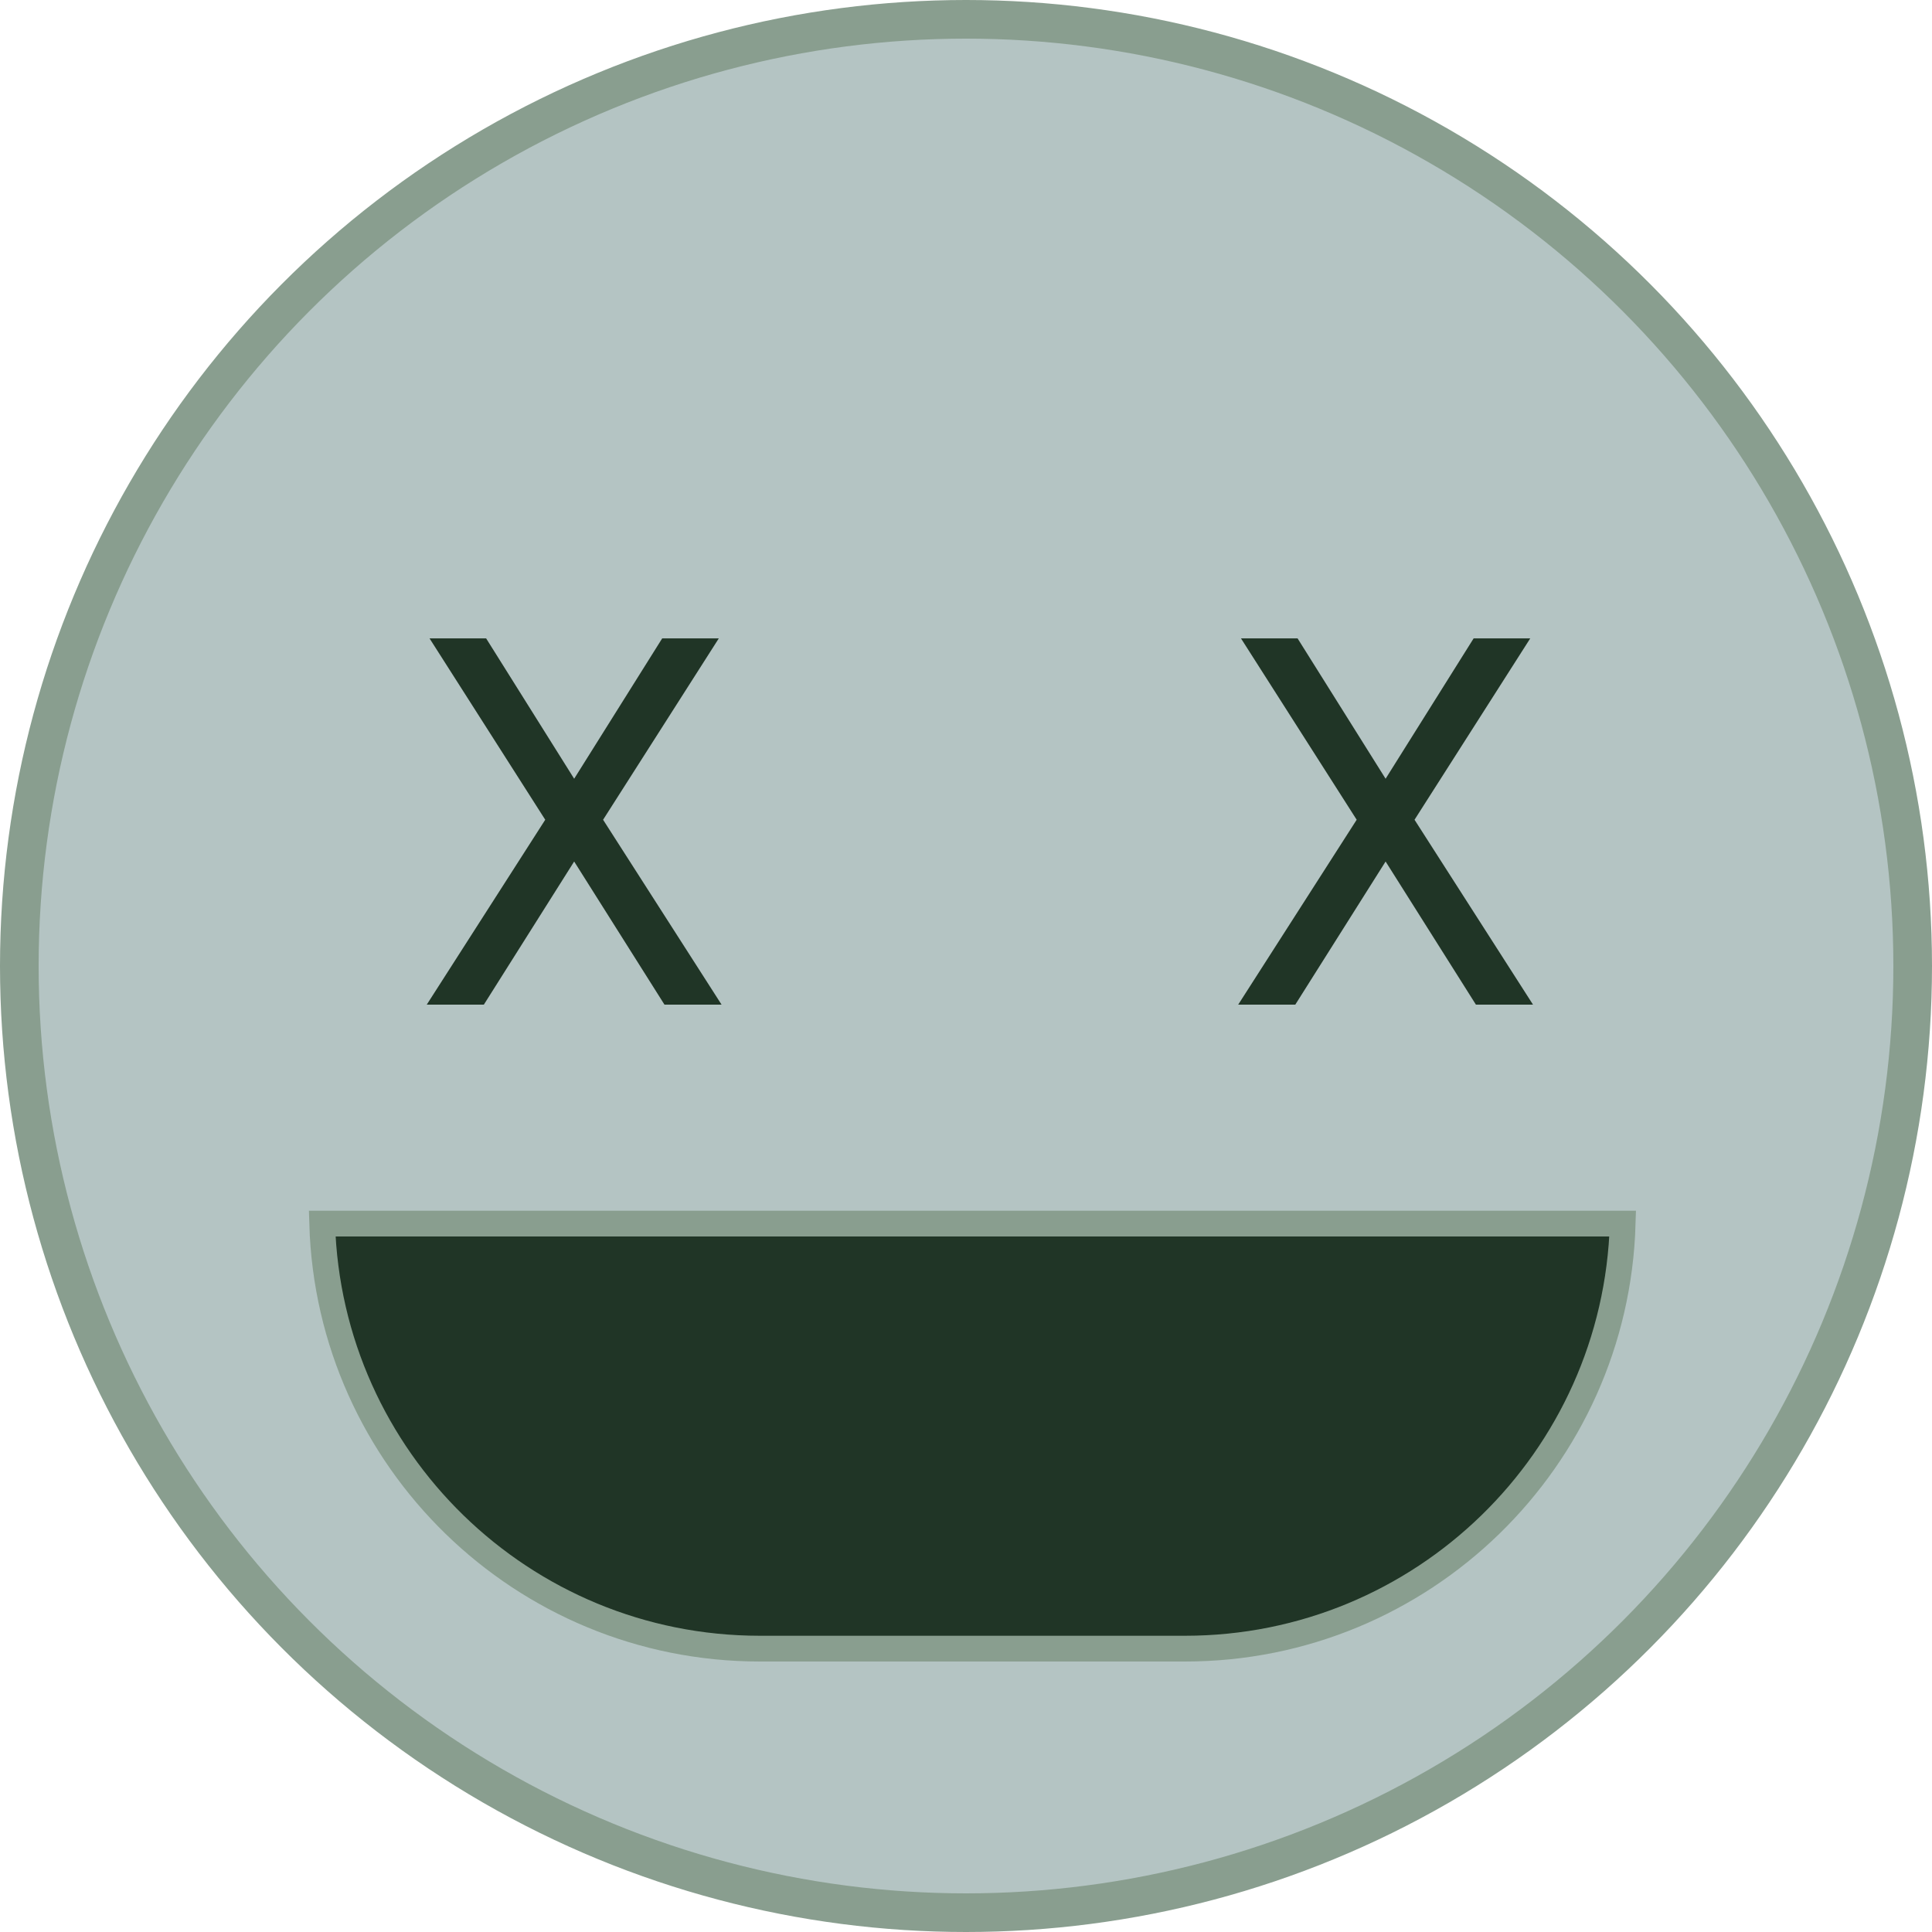 <svg width="150" height="150" viewBox="0 0 150 150" fill="none" xmlns="http://www.w3.org/2000/svg">
<circle cx="75" cy="75" r="73.5" fill="#B4C4C3" stroke="#899E8F" stroke-width="3"/>
<path d="M125.986 95C125.457 113.315 110.443 128 92 128H59C40.557 128 25.543 113.315 25.014 95H125.986Z" fill="#203526" stroke="#899E8F" stroke-width="2"/>
<path d="M37.742 49.562L44.578 60.461L51.414 49.562H55.809L46.824 63.645L56.023 78H51.59L44.578 66.887L37.566 78H33.133L42.332 63.645L33.348 49.562H37.742Z" fill="#203526"/>
<path d="M100.742 49.562L107.578 60.461L114.414 49.562H118.809L109.824 63.645L119.023 78H114.59L107.578 66.887L100.566 78H96.133L105.332 63.645L96.348 49.562H100.742Z" fill="#203526"/>
</svg>
